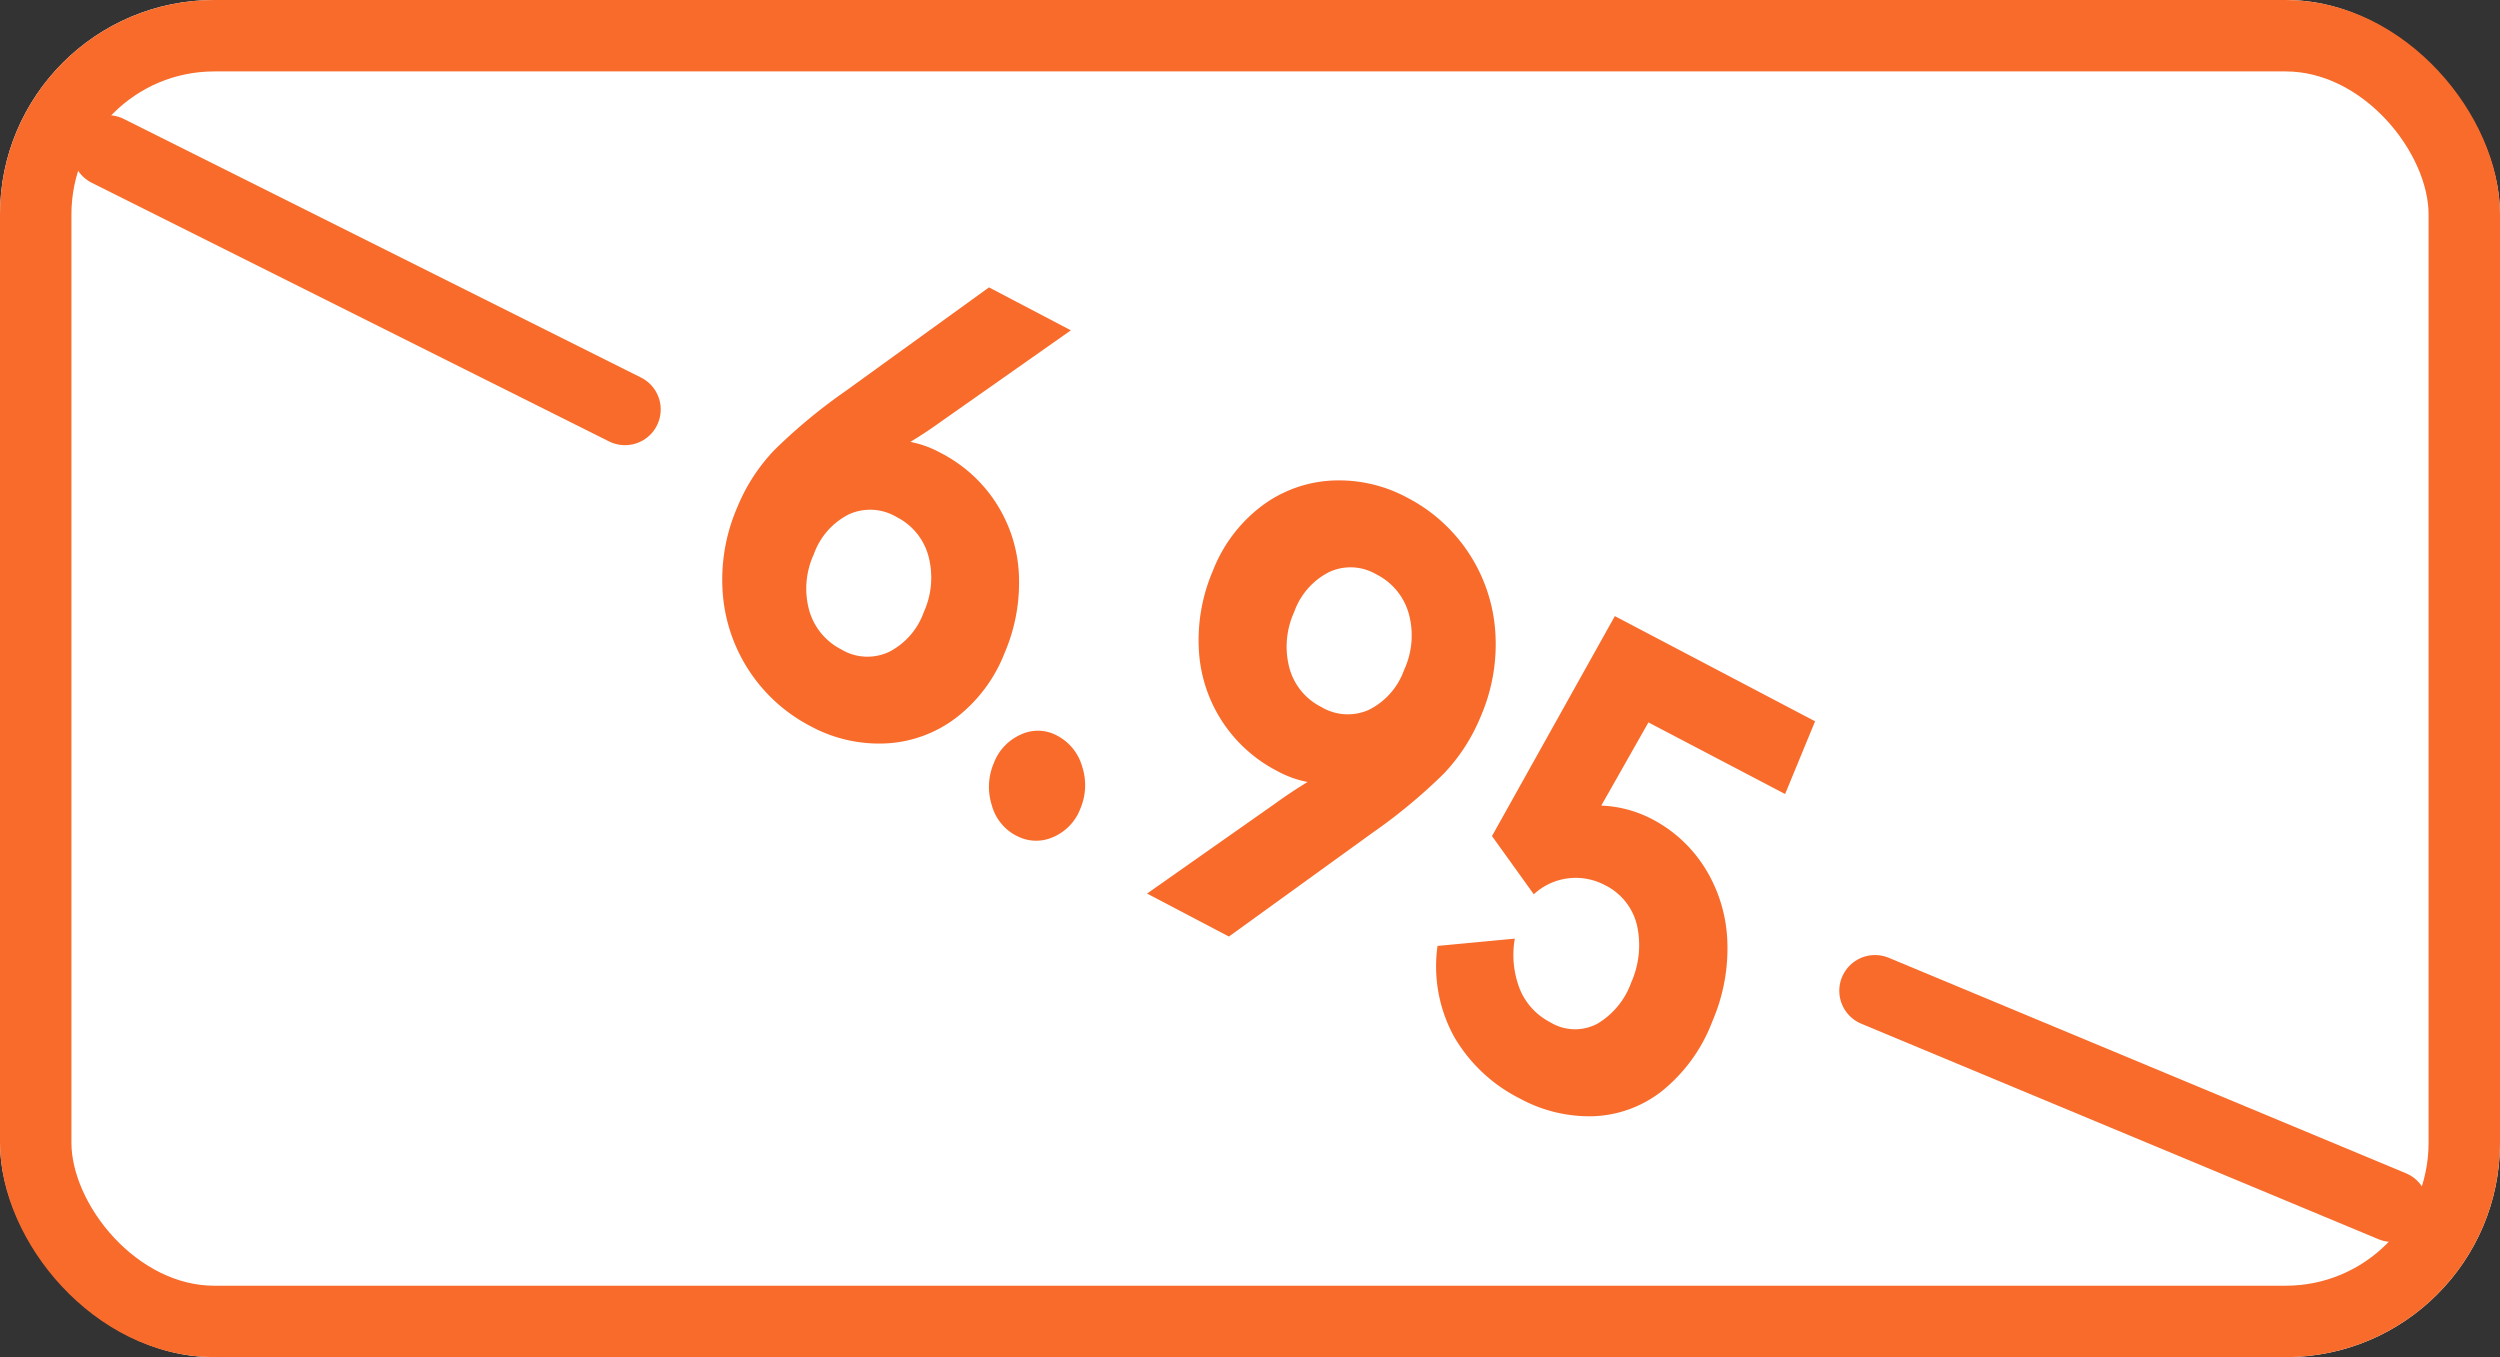 <svg xmlns="http://www.w3.org/2000/svg" width="70" height="38" viewBox="0 0 70 38">
  <rect x="0" y="0" width="70" height="38" fill="#333333" stroke="none"/>
  <g id="组_51922" data-name="组 51922" transform="translate(-469 -5552)">
    <g id="组_51892" data-name="组 51892" transform="translate(-11 -6)">
      <g id="矩形_23320" data-name="矩形 23320" transform="translate(480 5558)" fill="#fff" stroke="#f86b2b" stroke-width="2">
        <rect width="70" height="38" rx="6" stroke="none"/>
        <rect x="1" y="1" width="68" height="36" rx="5" fill="none"/>
      </g>
      <g id="组_51890" data-name="组 51890" transform="translate(483.017 5562.224)">
        <line id="直线_177" data-name="直线 177" x2="14.483" y2="7.241" fill="none" stroke="#f86b2b" stroke-linecap="round" stroke-width="2"/>
        <line id="直线_178" data-name="直线 178" x2="14.483" y2="6.034" transform="translate(49.483 23.517)" fill="none" stroke="#f86b2b" stroke-linecap="round" stroke-width="2"/>
      </g>
      <path id="路径_24645" data-name="路径 24645" d="M4.9,5.2A4.025,4.025,0,0,1,8.327,7.346,4.985,4.985,0,0,1,8.9,9.52a4.211,4.211,0,0,1-.47,2.231,3.527,3.527,0,0,1-1.481,1.474,4.027,4.027,0,0,1-2.109.45,4.581,4.581,0,0,1-3.783-2.307A5.089,5.089,0,0,1,.393,8.995,5.135,5.135,0,0,1,.655,7.1,15.338,15.338,0,0,1,1.769,4.749L4.178.428,6.764.549l-2.185,3.8q-.259.467-.568.931A2.862,2.862,0,0,1,4.9,5.2Zm-.175,6.165a1.427,1.427,0,0,0,1.227-.5,2,2,0,0,0,.414-1.426,2.337,2.337,0,0,0-.541-1.471,1.726,1.726,0,0,0-1.276-.619,1.444,1.444,0,0,0-1.244.5,2,2,0,0,0-.414,1.426,2.3,2.3,0,0,0,.55,1.481A1.763,1.763,0,0,0,4.721,11.363Zm6.622,2.654a1.362,1.362,0,0,1-.975-.489,1.691,1.691,0,0,1-.442-1.085,1.427,1.427,0,0,1,.349-1.048,1.122,1.122,0,0,1,.936-.4,1.406,1.406,0,0,1,1,.491,1.673,1.673,0,0,1,.45,1.086,1.408,1.408,0,0,1-.357,1.048A1.161,1.161,0,0,1,11.343,14.017ZM17.288.815a4.581,4.581,0,0,1,3.783,2.307,5.089,5.089,0,0,1,.663,2.373,5.135,5.135,0,0,1-.262,1.895,15.337,15.337,0,0,1-1.114,2.351l-2.409,4.321-2.586-.122,2.185-3.8q.259-.467.568-.931a2.862,2.862,0,0,1-.884.082,4.051,4.051,0,0,1-3.439-2.149,4.919,4.919,0,0,1-.58-2.174,4.16,4.16,0,0,1,.478-2.23,3.577,3.577,0,0,1,1.489-1.473A4.027,4.027,0,0,1,17.288.815Zm.293,6.329a1.444,1.444,0,0,0,1.244-.5,2,2,0,0,0,.414-1.426,2.3,2.3,0,0,0-.55-1.481,1.763,1.763,0,0,0-1.284-.61,1.427,1.427,0,0,0-1.227.5,2,2,0,0,0-.414,1.426A2.337,2.337,0,0,0,16.3,6.525,1.726,1.726,0,0,0,17.581,7.144ZM27.3,6.076a3.823,3.823,0,0,1,1.917.614,4.157,4.157,0,0,1,1.416,1.557A5.147,5.147,0,0,1,31.22,10.5a4.589,4.589,0,0,1-.448,2.347,3.3,3.3,0,0,1-1.44,1.458,4.063,4.063,0,0,1-2.086.425,4.427,4.427,0,0,1-2.393-.787,4.1,4.1,0,0,1-1.5-2.111l1.875-1.1a2.619,2.619,0,0,0,.745,1.241,1.82,1.82,0,0,0,1.138.462,1.333,1.333,0,0,0,1.218-.519,2.2,2.2,0,0,0,.372-1.446,2.572,2.572,0,0,0-.518-1.506,1.686,1.686,0,0,0-1.319-.656,1.733,1.733,0,0,0-1.679,1.074L23.435,8.4l.515-7.036,6.326.3.1,2.2-4.316-.2-.212,2.669A3.347,3.347,0,0,1,27.3,6.076Z" transform="translate(504.086 5563.893) rotate(25)" fill="#f86b2b"/>
    </g>
  </g>
</svg>

